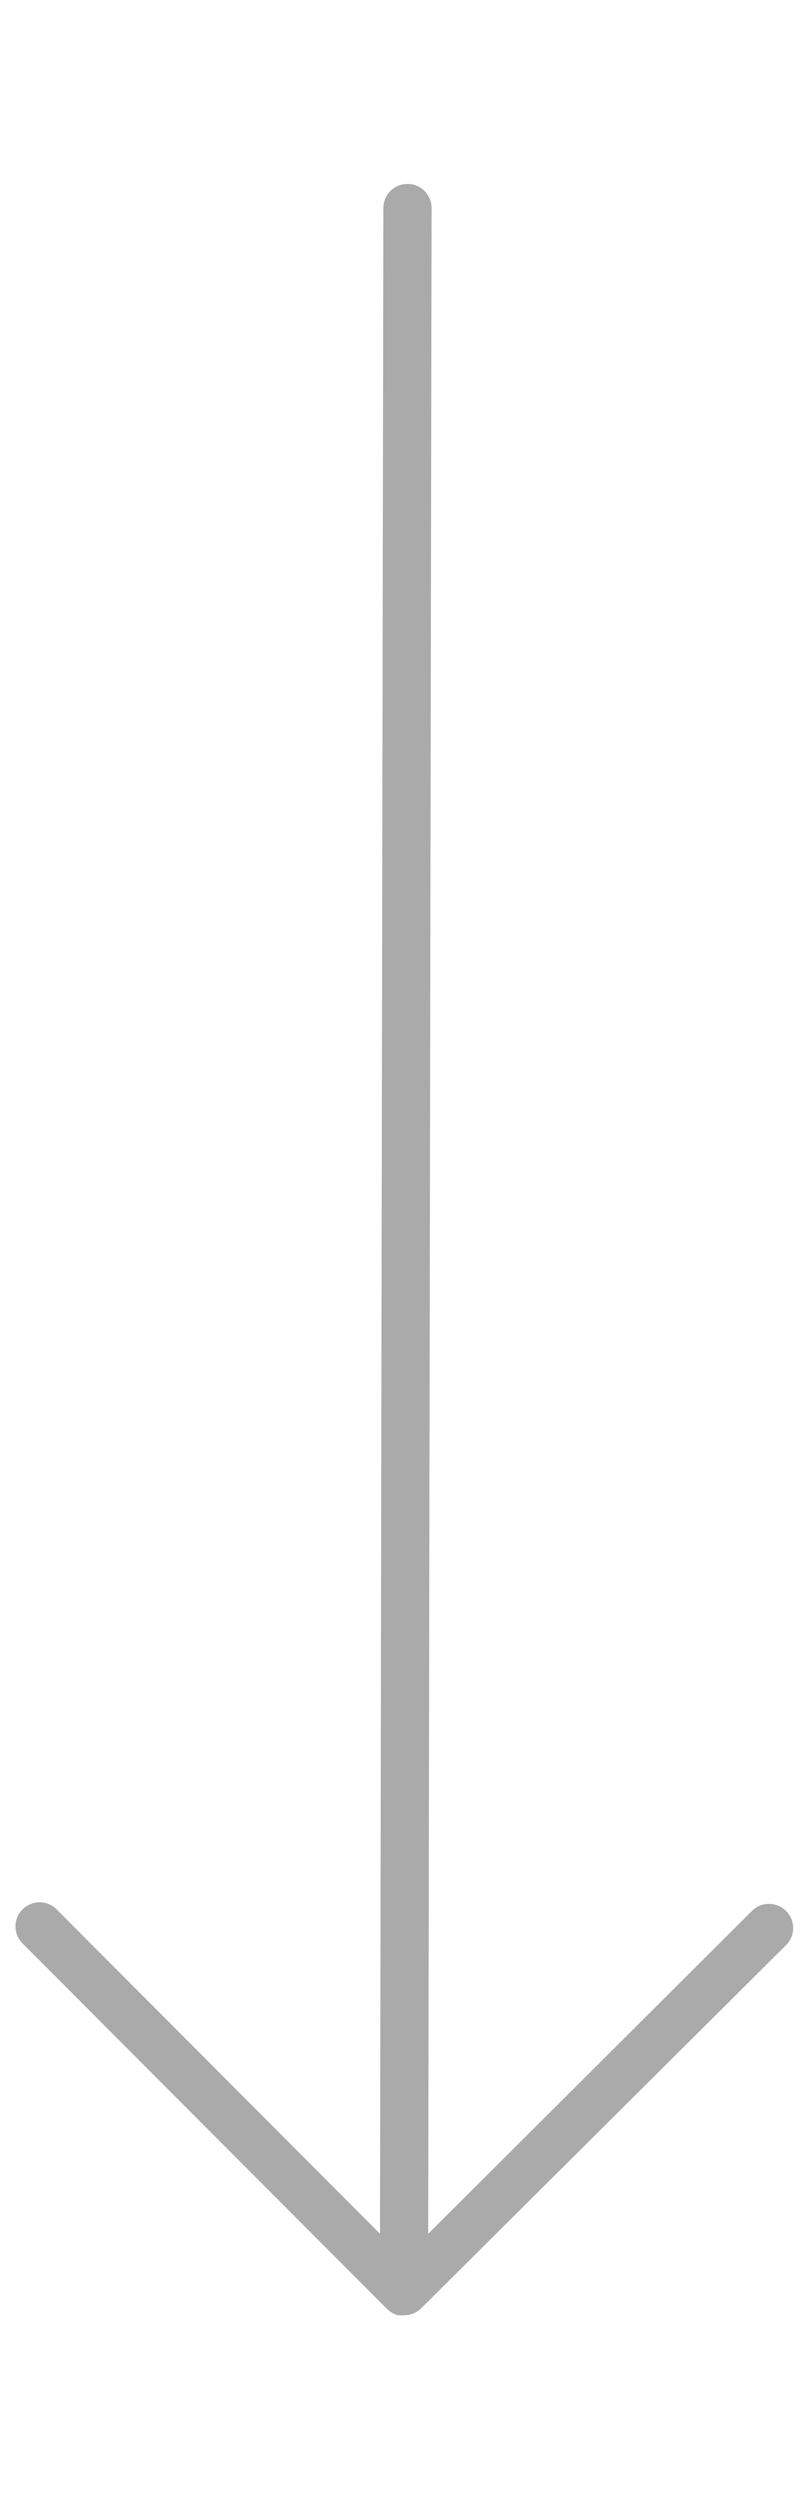 <svg id="Shape_C" data-name="Shape C" xmlns="http://www.w3.org/2000/svg" viewBox="0 0 50.33 155.5"><defs><style>.cls-1{fill:#aaa;}</style></defs><title>Artboard 1</title><path class="cls-1" d="M48.9,118.86a1.5,1.5,0,0,0-2.12,0L26.64,138.94l.21-126a1.5,1.5,0,0,0-1.5-1.5h0a1.5,1.5,0,0,0-1.5,1.5l-.21,126L3.56,118.8a1.5,1.5,0,1,0-2.12,2.12l22.64,22.7.1.08.13.11.13.07.13.07.18.06.1,0a1.51,1.51,0,0,0,.3,0h0a1.5,1.5,0,0,0,.58-.12h0a1.5,1.5,0,0,0,.47-.31L48.89,121A1.5,1.5,0,0,0,48.9,118.86Z"/></svg>